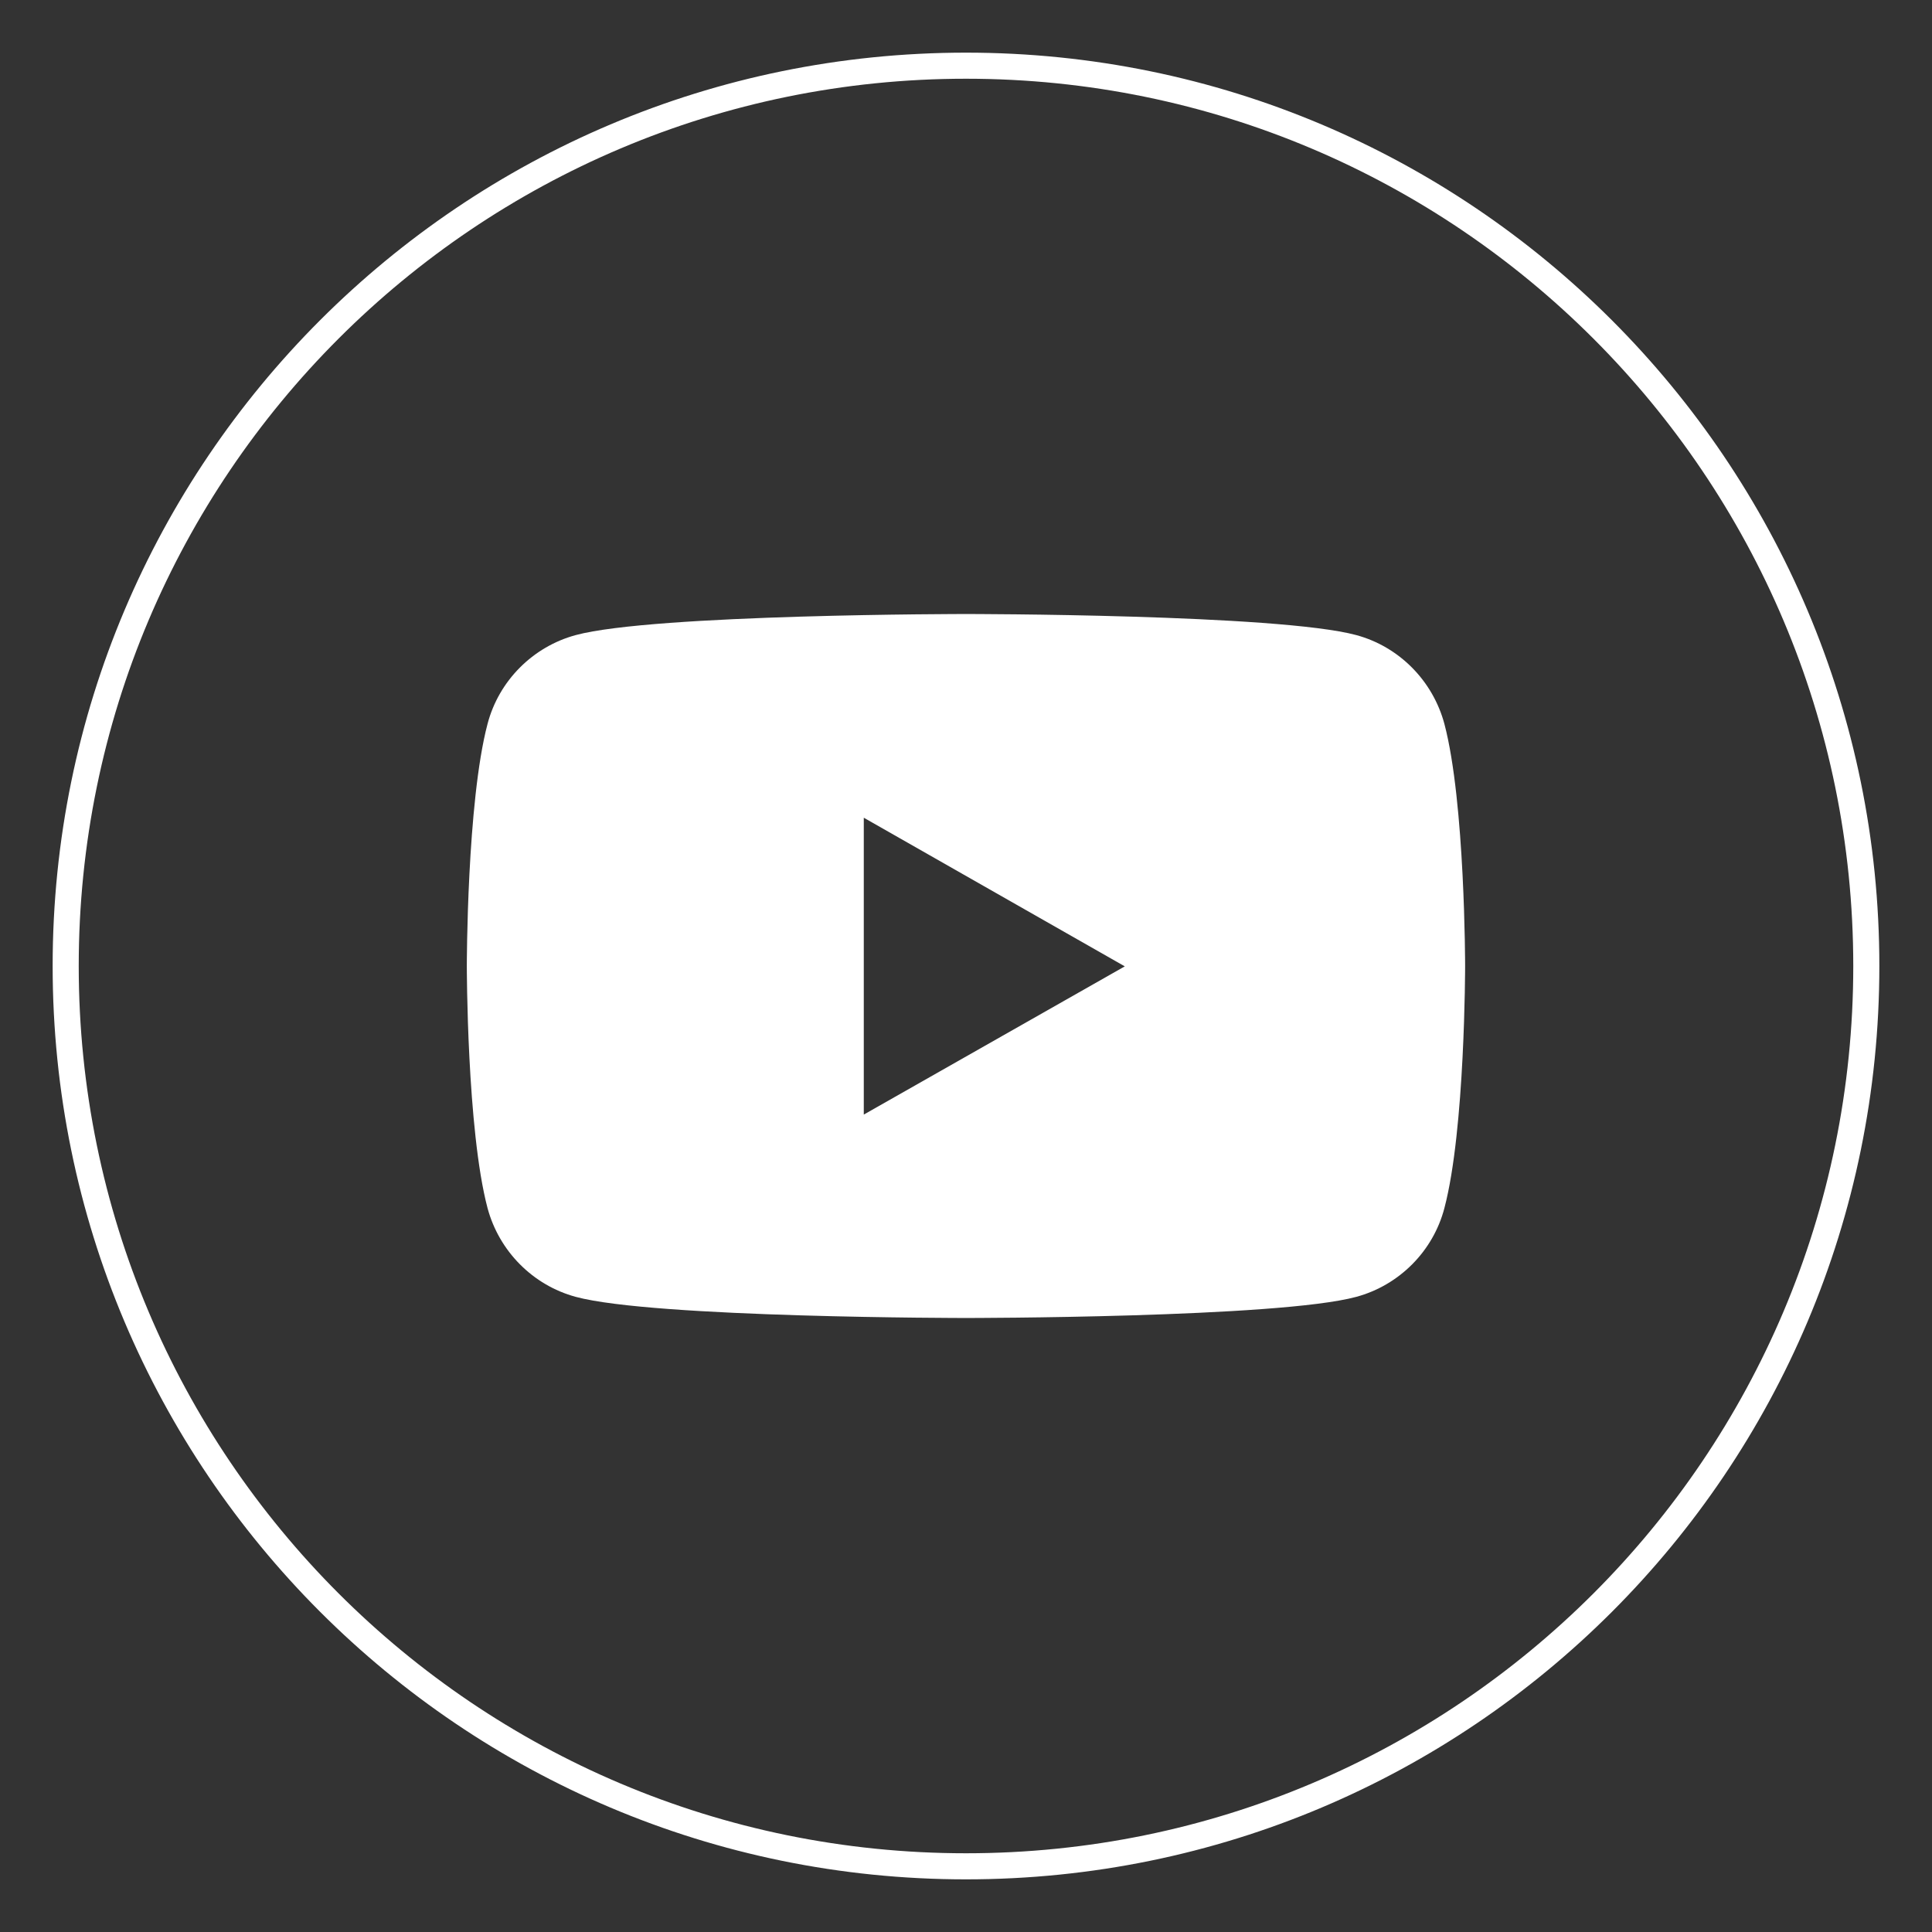 <svg width="32" height="32" viewBox="0 0 32 32" fill="none" xmlns="http://www.w3.org/2000/svg">
<rect x="0" y="0" width="32" height="32" fill="#333333" stroke="none"/>
<g clip-path="url(#clip0_14310_12550)">
<path d="M16 30.912C7.761 30.912 1.088 24.233 1.088 16C1.088 7.761 7.767 1.088 16 1.088C24.238 1.088 30.912 7.767 30.912 16C30.912 24.238 24.238 30.912 16 30.912Z" stroke="white" stroke-width="0.432" stroke-miterlimit="10"/>
<path d="M23.924 11.991C23.732 11.275 23.174 10.711 22.464 10.519C21.172 10.17 16 10.17 16 10.17C16 10.17 10.828 10.17 9.536 10.519C8.826 10.711 8.262 11.275 8.075 11.991C7.732 13.289 7.732 16 7.732 16C7.732 16 7.732 18.711 8.075 20.009C8.267 20.724 8.826 21.288 9.536 21.48C10.828 21.83 16 21.83 16 21.83C16 21.83 21.172 21.83 22.464 21.48C23.174 21.288 23.738 20.724 23.924 20.009C24.267 18.711 24.267 16 24.267 16C24.267 16 24.267 13.289 23.924 11.991ZM14.307 18.461V13.544L18.63 16.006L14.307 18.461Z" fill="white"/>
</g>
<defs>
<clipPath id="clip0_14310_12550">
<rect width="32" height="32" fill="white"/>
</clipPath>
</defs>
</svg>
